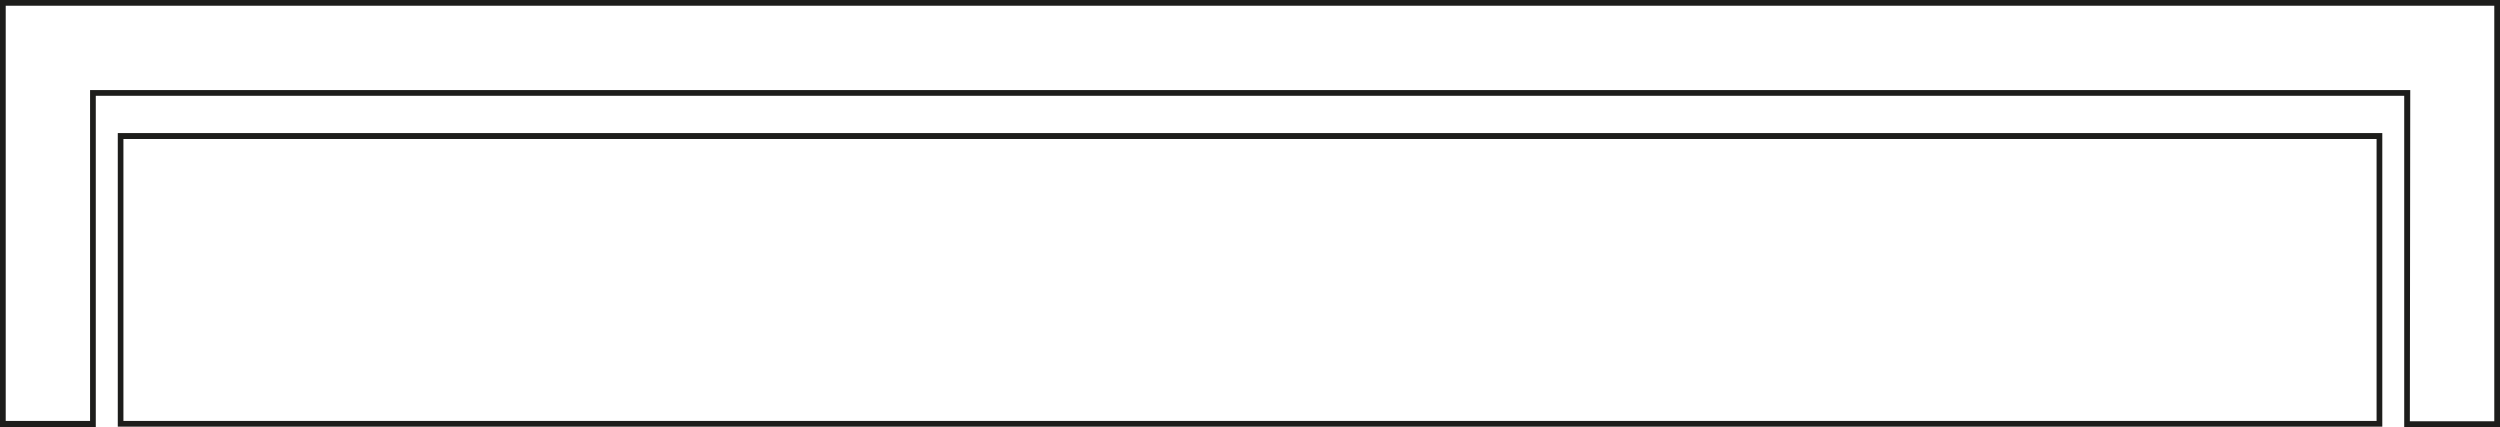 <svg id="Capa_1" data-name="Capa 1" xmlns="http://www.w3.org/2000/svg" viewBox="0 0 310.32 52.96"><defs><style>.cls-1{fill:#1d1d1b;}</style></defs><path class="cls-1" d="M295.71,53H14.62V16.52H295.71ZM15.32,52.25H295v-35H15.32Z"/><path class="cls-1" d="M310.32,53H298.43V11.89H11.89V53H0V0H310.32Zm-11.19-.71h10.48V.71H.71V52.25H11.18V11.18h288Z"/></svg>